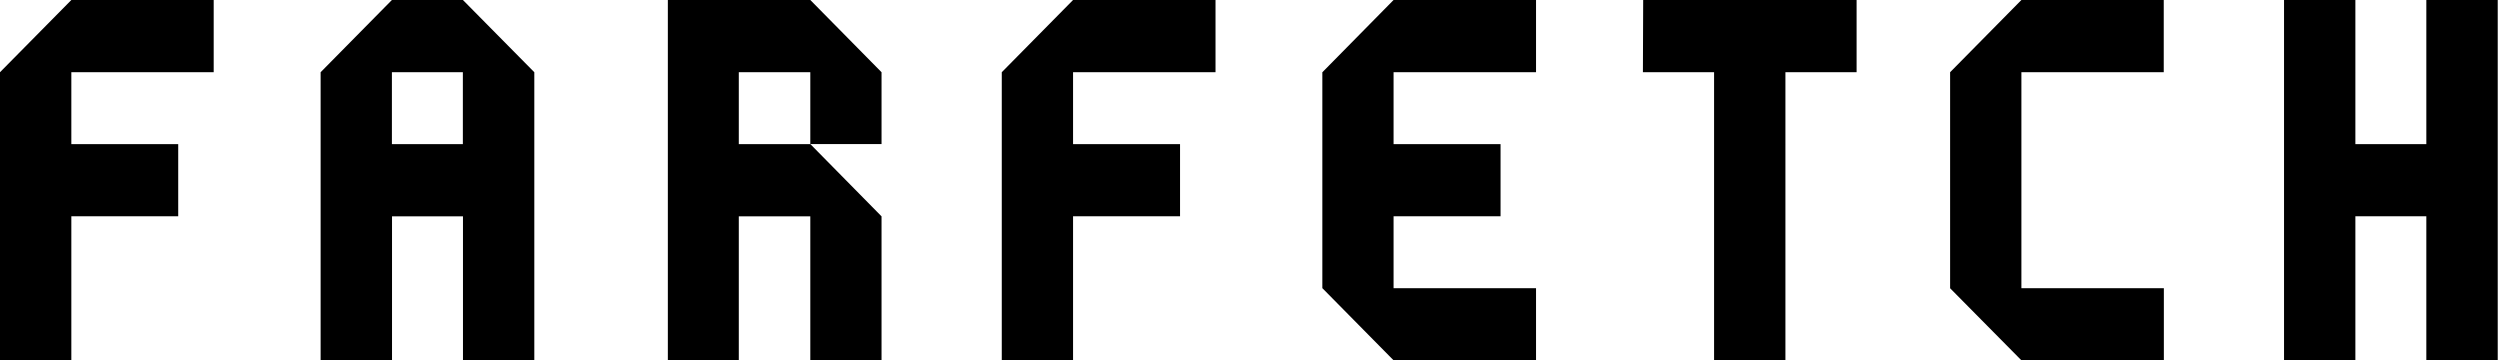 <?xml version="1.0" encoding="UTF-8"?> <svg xmlns="http://www.w3.org/2000/svg" width="451" height="65"> <g fill-rule="evenodd"> <path d="M12.87 0L0 13.03V65h12.87V39.02h19.28V26H12.87V13.03h25.68V0zM70.7 0L57.84 13.03V65h12.88V39.03h12.8V65h12.87V13.03L83.51 0H70.7zm0 26h12.8V13.02H70.7V26zM437.71 0v26h-12.8V0h-12.87v65h12.87V39.02h12.8V65h12.88V0zM120.48 0v65h12.8V39.03h12.9V65h12.85V39.03l-12.85-13.04h12.85V13.03L146.18 0h-25.7zm12.8 26h12.9V13.02h-12.9V26zM193.58 0l-12.86 13.03V65h12.86V39.02h19.3V26h-19.3V13.03h25.7V0zM296.43 0l-.05 13.03h12.84V65h12.87V13.03h12.84V0zM251.4 0l-12.84 13.03h-.01V52h.02L251.4 65h25.7V51.99h-25.7V39.02h19.3V26h-19.3V13.03h25.7V0zM364.66 0L351.8 13.03V52L364.66 65h25.7V51.99h-25.7V13.03h25.68V0z"></path> </g> </svg> 